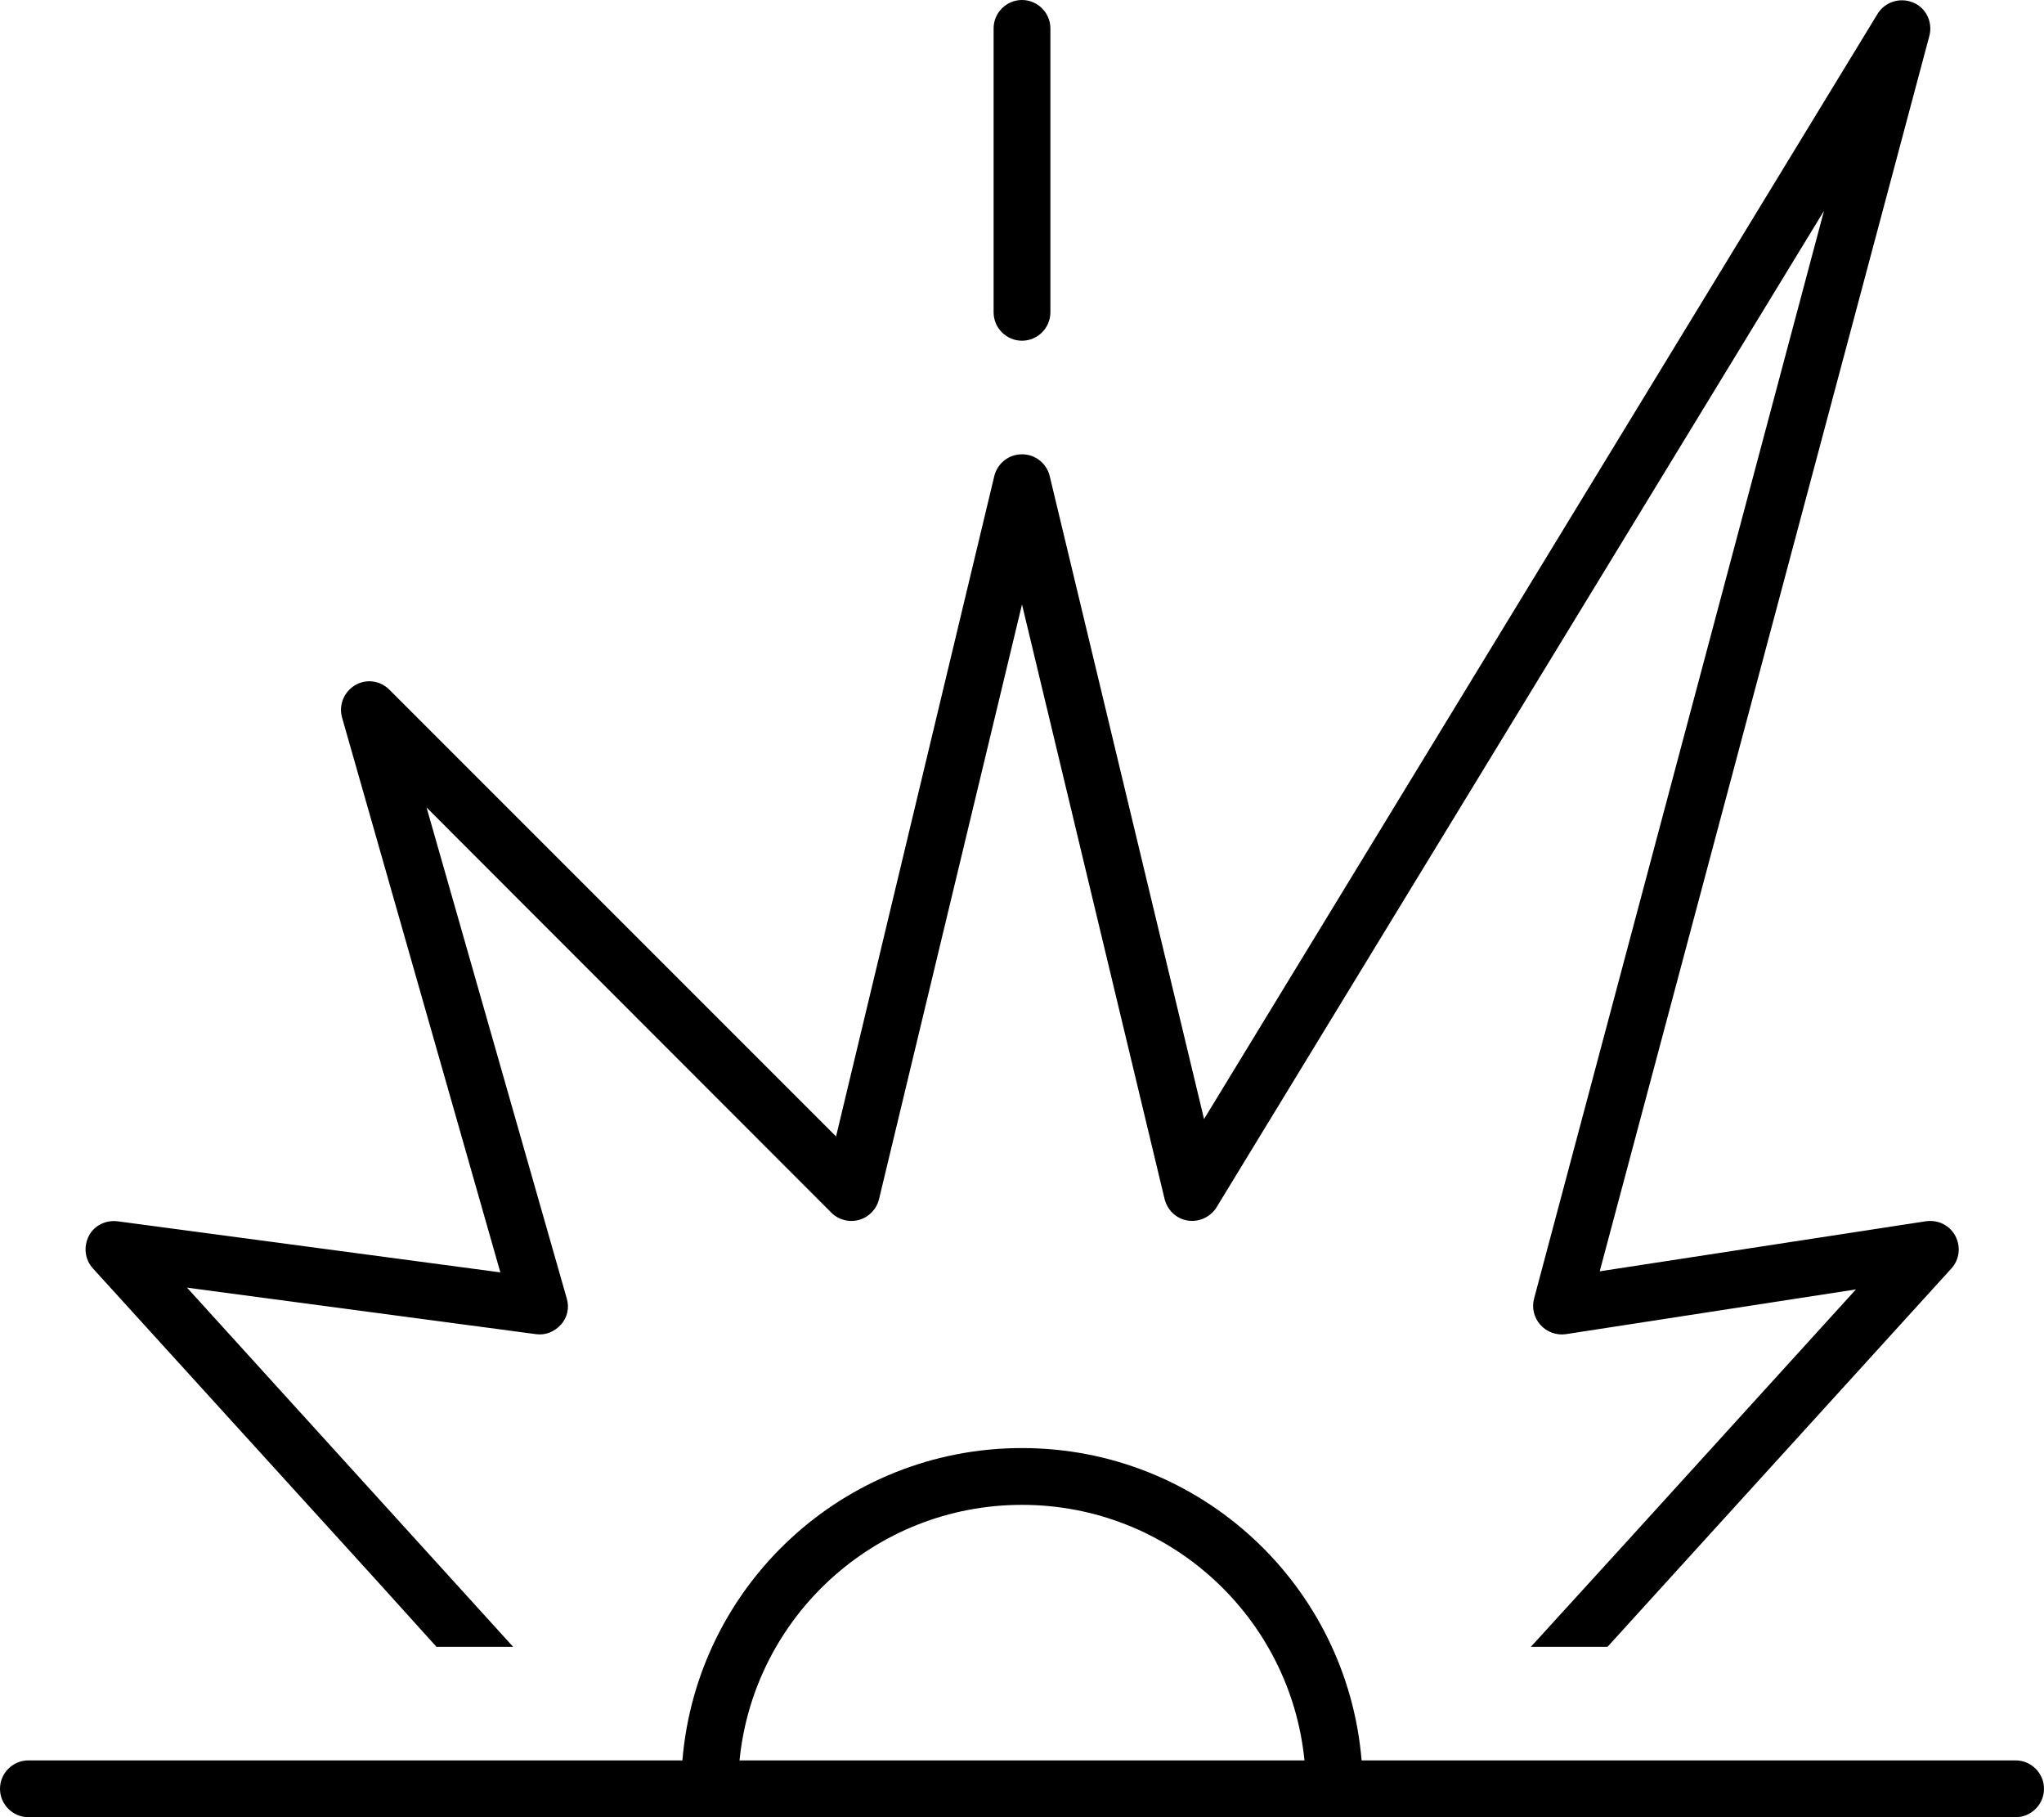 <svg xmlns="http://www.w3.org/2000/svg" viewBox="0 0 576 512"><!--! Font Awesome Pro 6.4.0 by @fontawesome - https://fontawesome.com License - https://fontawesome.com/license (Commercial License) Copyright 2023 Fonticons, Inc. --><path d="M543.7 10.1c1-3.8-.9-7.9-4.6-9.4s-7.9-.2-10 3.2L339.3 315.3 295.8 134.1c-.9-3.6-4.1-6.1-7.8-6.1s-6.9 2.5-7.8 6.1L235.6 320.2 109.7 194.3c-2.6-2.6-6.6-3.1-9.7-1.2s-4.6 5.6-3.6 9.1L141 358.5 33.1 344.1c-3.3-.4-6.6 1.2-8.1 4.2s-1.1 6.6 1.2 9.1l80 88L123 464h21.6l-26.7-29.4L52.7 362.8l98.3 13.1c2.7 .4 5.3-.7 7.1-2.7s2.4-4.8 1.6-7.4L120.2 227.5 234.3 341.7c2 2 5 2.8 7.8 2s4.9-3 5.6-5.8L288 170.3l40.2 167.6c.8 3.1 3.3 5.5 6.5 6s6.4-1 8.1-3.7L514 59.4 432.3 365.9c-.7 2.6 0 5.4 1.8 7.4s4.5 3 7.2 2.6l81.7-12.6-64.8 71.3L431.4 464H453l16.9-18.6 80-88c2.3-2.5 2.7-6.2 1.1-9.2s-4.9-4.6-8.3-4.1l-91.9 14.1L543.7 10.1zM296 8c0-4.4-3.6-8-8-8s-8 3.6-8 8V88c0 4.4 3.6 8 8 8s8-3.6 8-8V8zM8 496c-4.4 0-8 3.6-8 8s3.6 8 8 8H199.9c0 0 0 0 .1 0s0 0 .1 0H375.9c0 0 0 0 .1 0s0 0 .1 0H568c4.4 0 8-3.6 8-8s-3.6-8-8-8H383.7c-4.1-49.3-45.3-88-95.7-88s-91.6 38.7-95.7 88H8zm200.4 0c4-40.4 38.1-72 79.6-72s75.6 31.6 79.6 72H208.4z"/></svg>